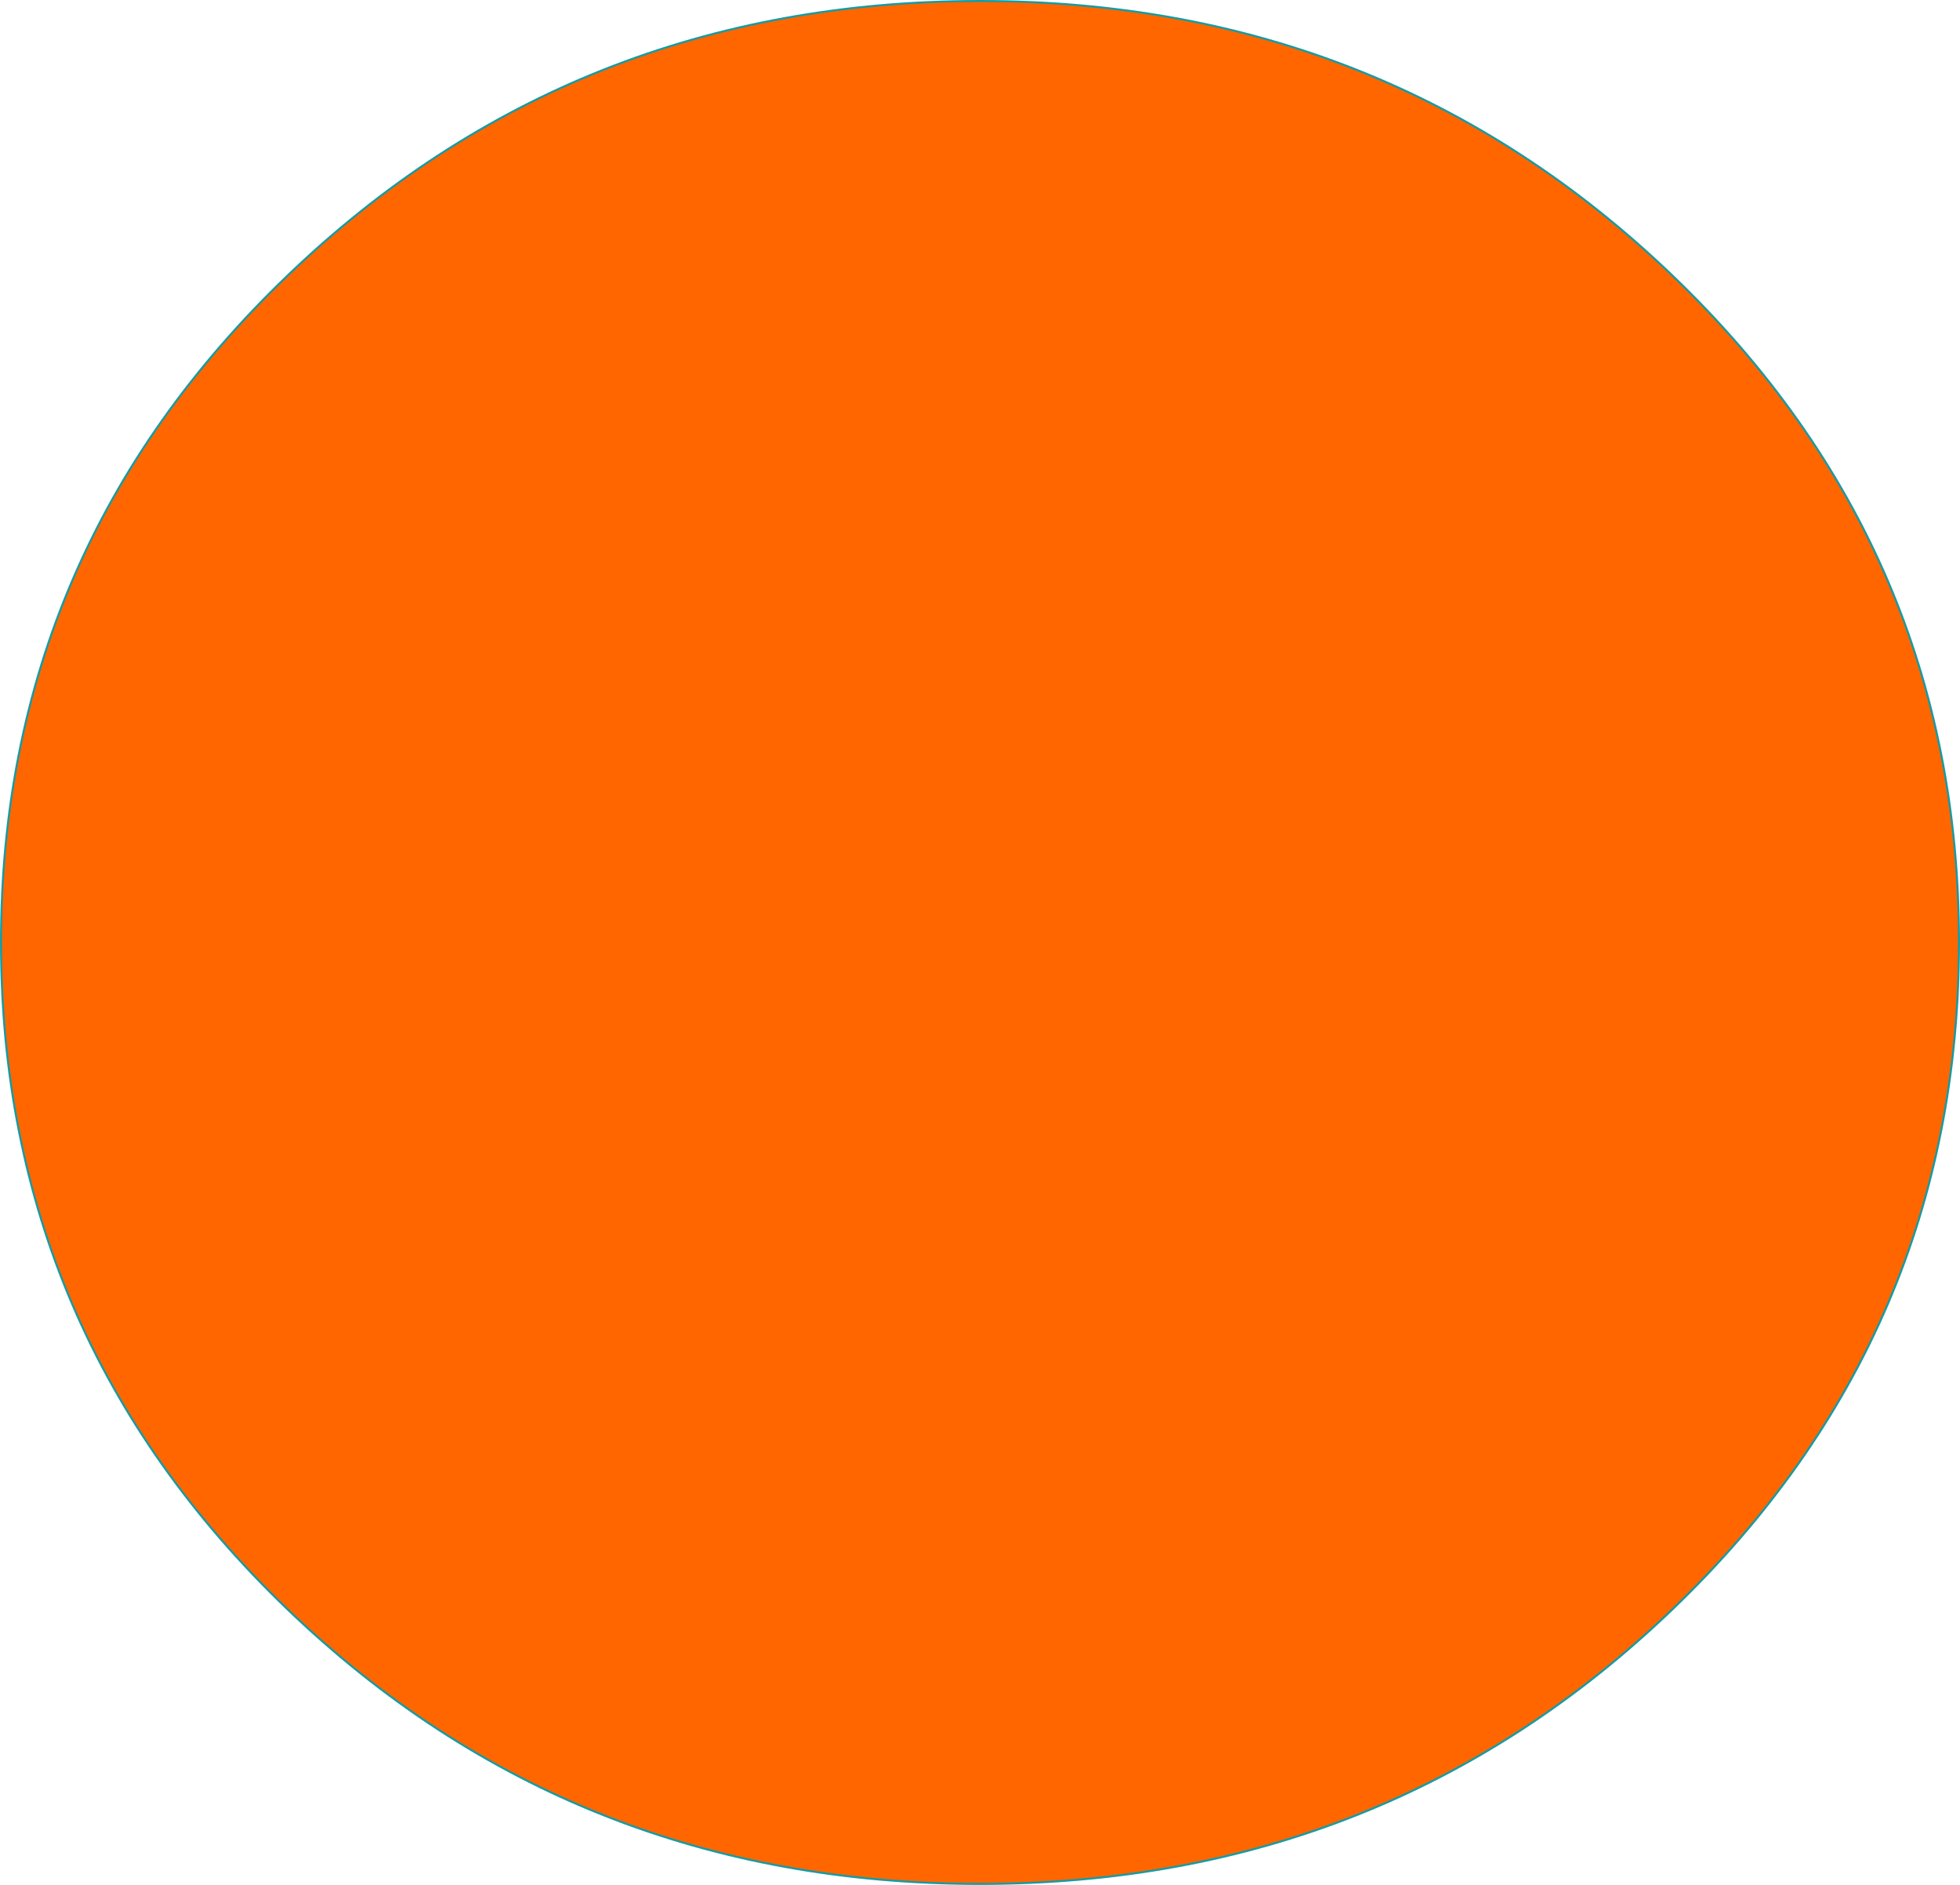<?xml version="1.0" encoding="UTF-8" standalone="no"?>
<svg xmlns:xlink="http://www.w3.org/1999/xlink" height="928.0px" width="965.1px" xmlns="http://www.w3.org/2000/svg">
  <g transform="matrix(1.0, 0.0, 0.0, 1.0, 474.1, 435.7)">
    <path d="M349.6 -299.85 Q490.5 -164.55 490.5 28.3 490.5 221.1 349.6 356.45 208.65 491.8 8.45 491.8 -191.8 491.8 -332.7 356.45 -473.6 221.1 -473.6 28.3 -473.6 -164.55 -332.7 -299.85 -191.8 -435.2 8.45 -435.2 208.65 -435.2 349.6 -299.85" fill="#ff6600" fill-rule="evenodd" stroke="none"/>
    <path d="M349.6 -299.85 Q490.5 -164.55 490.5 28.3 490.5 221.1 349.6 356.45 208.65 491.8 8.45 491.8 -191.8 491.8 -332.7 356.45 -473.6 221.1 -473.6 28.3 -473.6 -164.55 -332.7 -299.85 -191.8 -435.2 8.45 -435.2 208.65 -435.2 349.6 -299.85 Z" fill="none" stroke="#169ba3" stroke-linecap="round" stroke-linejoin="round" stroke-width="1.0"/>
  </g>
</svg>
